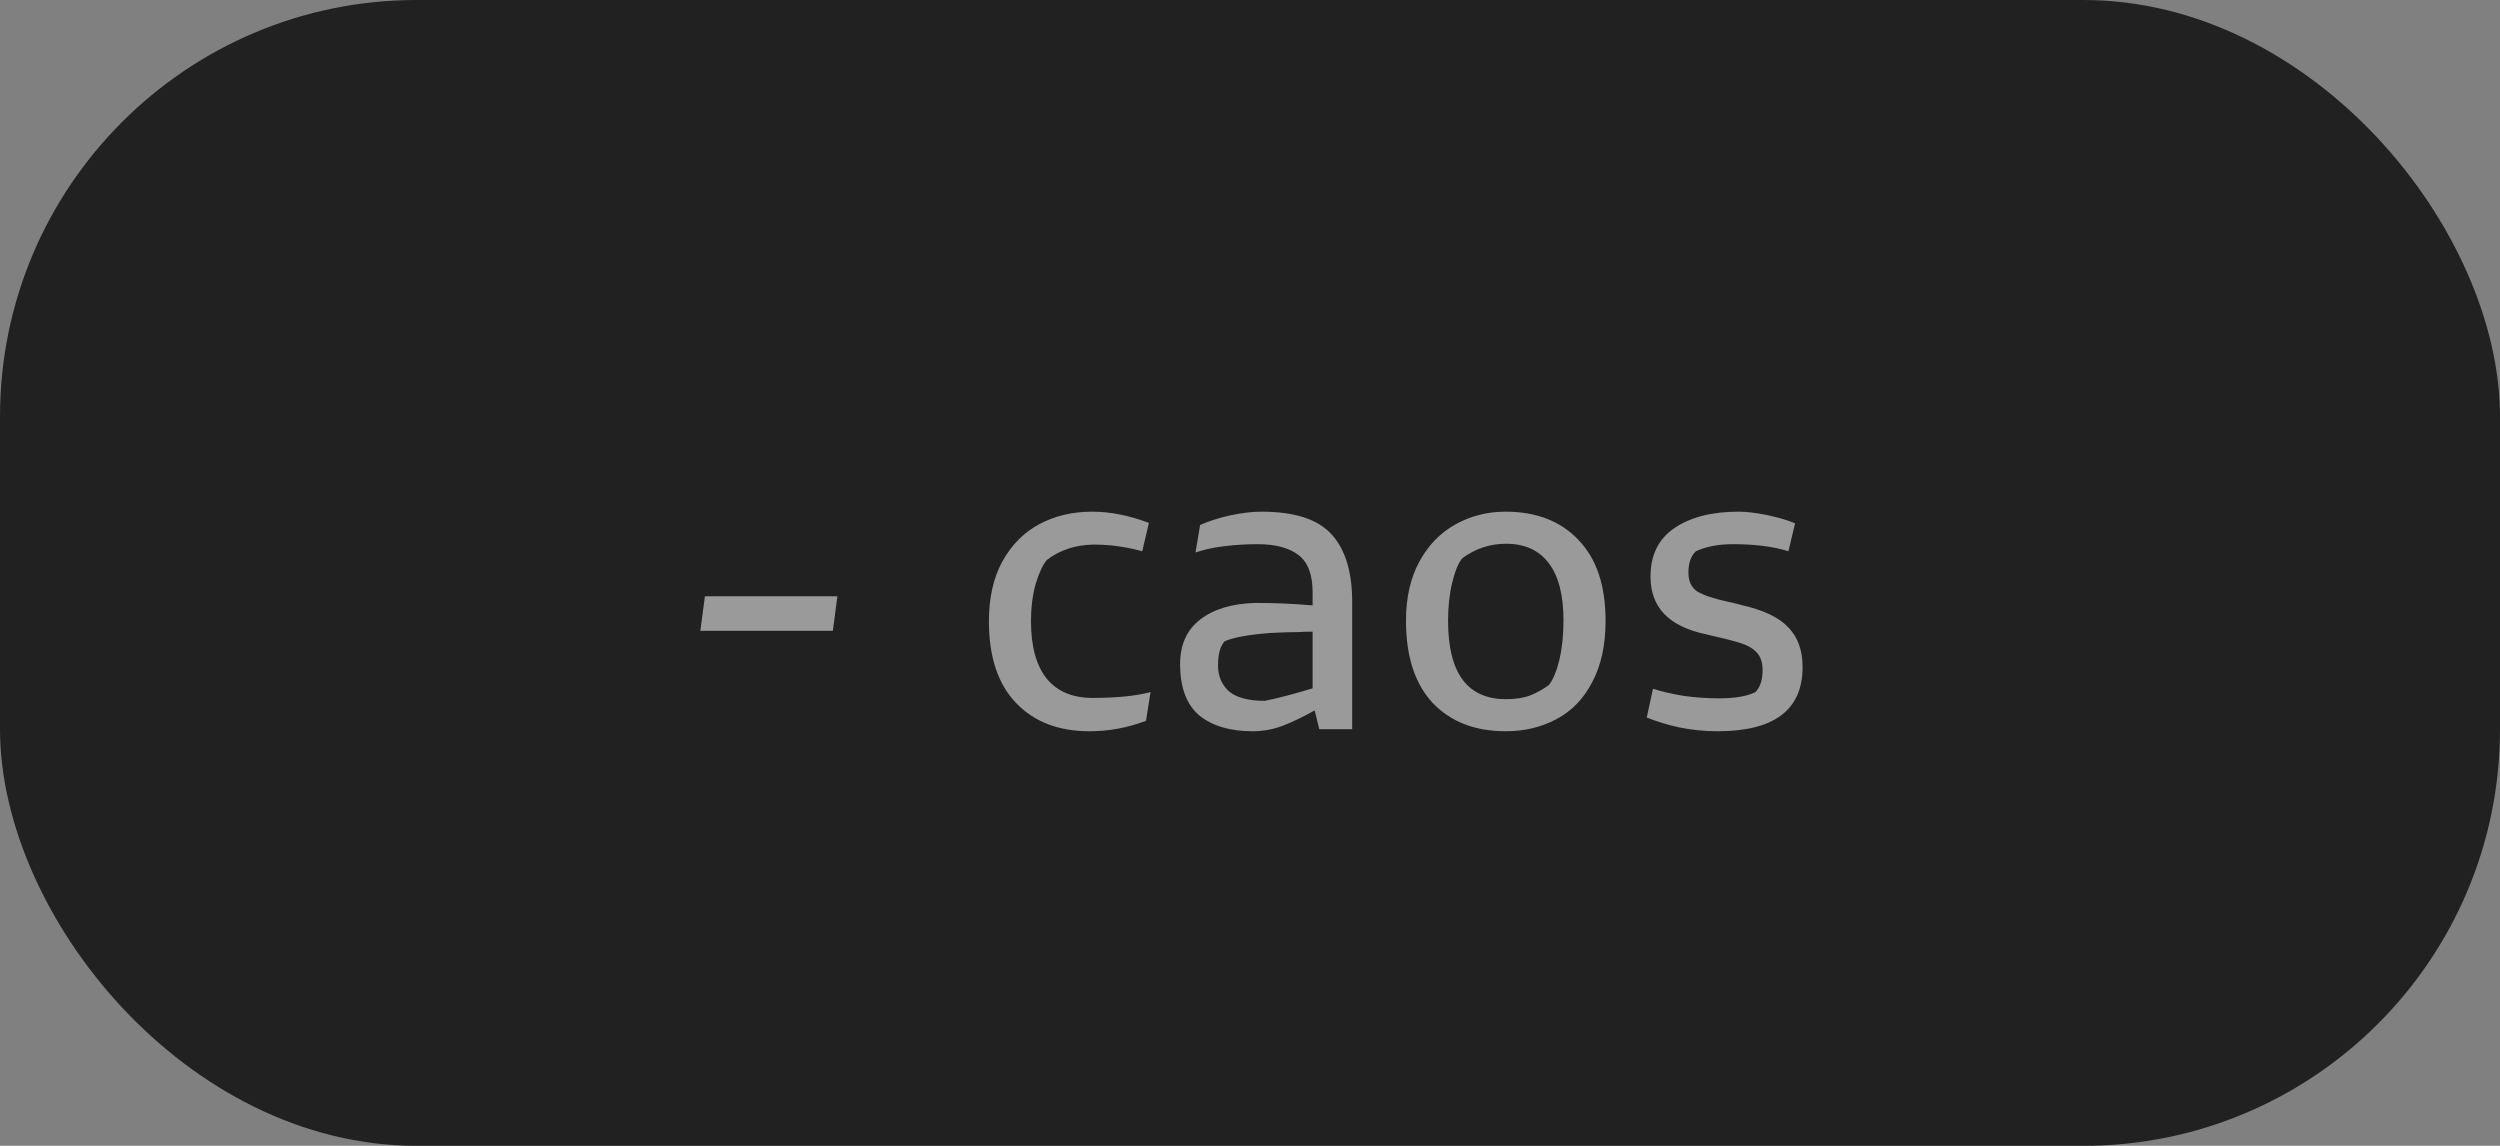 <svg xmlns="http://www.w3.org/2000/svg" width="96" height="44" viewBox="0 0 96 44" fill="none"><rect x="0" y="0" width="96" height="44" fill="#808080" stroke="none"/><rect width="96" height="44" rx="16" fill="#212121"></rect><path d="M32.157 22.896L31.981 24.224H26.893L27.069 22.896H32.157ZM41.83 28.08C40.646 28.08 39.708 27.717 39.014 26.992C38.321 26.267 37.974 25.221 37.974 23.856C37.974 22.96 38.145 22.197 38.486 21.568C38.838 20.928 39.313 20.448 39.91 20.128C40.508 19.808 41.185 19.648 41.942 19.648C42.636 19.648 43.361 19.792 44.118 20.08L43.862 21.168C43.243 20.997 42.62 20.912 41.99 20.912C41.297 20.923 40.7 21.12 40.198 21.504C40.038 21.696 39.894 22.005 39.766 22.432C39.649 22.859 39.59 23.333 39.59 23.856C39.59 24.827 39.793 25.563 40.198 26.064C40.603 26.555 41.19 26.8 41.958 26.8C42.876 26.8 43.617 26.725 44.182 26.576L44.006 27.68C43.302 27.947 42.577 28.08 41.83 28.08ZM48.436 19.648C49.716 19.648 50.618 19.941 51.14 20.528C51.663 21.104 51.924 21.968 51.924 23.12V28H50.66L50.484 27.28C50.047 27.525 49.636 27.723 49.252 27.872C48.879 28.011 48.495 28.08 48.1 28.08C47.236 28.08 46.554 27.877 46.052 27.472C45.562 27.056 45.316 26.4 45.316 25.504C45.316 24.757 45.572 24.187 46.084 23.792C46.607 23.387 47.322 23.173 48.228 23.152C48.964 23.152 49.69 23.184 50.404 23.248V22.736C50.404 22.064 50.223 21.589 49.86 21.312C49.498 21.035 48.975 20.896 48.292 20.896C47.866 20.896 47.434 20.923 46.996 20.976C46.57 21.029 46.207 21.109 45.908 21.216L46.084 20.16C46.415 20.011 46.799 19.888 47.236 19.792C47.674 19.696 48.074 19.648 48.436 19.648ZM46.772 25.552C46.772 25.957 46.911 26.288 47.188 26.544C47.476 26.789 47.935 26.912 48.564 26.912C49.055 26.816 49.668 26.656 50.404 26.432V24.256C50.159 24.256 49.983 24.261 49.876 24.272C49.567 24.272 49.21 24.283 48.804 24.304C47.962 24.368 47.37 24.475 47.028 24.624C46.858 24.805 46.772 25.115 46.772 25.552ZM57.814 28.08C56.64 28.08 55.707 27.717 55.014 26.992C54.331 26.256 53.99 25.205 53.99 23.84C53.99 22.955 54.16 22.197 54.502 21.568C54.843 20.939 55.302 20.464 55.878 20.144C56.464 19.813 57.11 19.648 57.814 19.648C58.998 19.648 59.931 20.011 60.614 20.736C61.307 21.451 61.654 22.485 61.654 23.84C61.654 24.768 61.483 25.552 61.142 26.192C60.811 26.832 60.352 27.307 59.766 27.616C59.19 27.925 58.539 28.08 57.814 28.08ZM57.83 26.848C58.203 26.848 58.512 26.8 58.758 26.704C59.003 26.608 59.243 26.475 59.478 26.304C59.638 26.101 59.771 25.781 59.878 25.344C59.984 24.896 60.038 24.395 60.038 23.84C60.038 22.859 59.851 22.123 59.478 21.632C59.104 21.131 58.555 20.88 57.83 20.88C57.211 20.88 56.651 21.067 56.15 21.44C56 21.621 55.872 21.931 55.766 22.368C55.659 22.805 55.606 23.296 55.606 23.84C55.606 25.845 56.347 26.848 57.83 26.848ZM65.955 28.08C65.464 28.08 64.979 28.032 64.499 27.936C64.019 27.829 63.597 27.701 63.235 27.552L63.475 26.448C63.806 26.555 64.195 26.645 64.643 26.72C65.091 26.784 65.549 26.816 66.019 26.816C66.627 26.816 67.091 26.736 67.411 26.576C67.592 26.384 67.683 26.107 67.683 25.744C67.683 25.445 67.608 25.216 67.459 25.056C67.309 24.896 67.096 24.773 66.819 24.688C66.552 24.603 66.109 24.491 65.491 24.352C64.083 24.053 63.379 23.317 63.379 22.144C63.379 21.312 63.688 20.688 64.307 20.272C64.925 19.856 65.742 19.648 66.755 19.648C67.064 19.648 67.427 19.691 67.843 19.776C68.259 19.861 68.621 19.968 68.931 20.096L68.675 21.168C68.099 20.987 67.389 20.896 66.547 20.896C65.992 20.896 65.517 20.987 65.123 21.168C64.931 21.349 64.835 21.621 64.835 21.984C64.835 22.325 64.952 22.571 65.187 22.72C65.421 22.859 65.805 22.987 66.339 23.104C66.456 23.125 66.632 23.168 66.867 23.232C67.72 23.424 68.323 23.712 68.675 24.096C69.037 24.469 69.219 24.976 69.219 25.616C69.219 27.259 68.131 28.08 65.955 28.08Z" fill="white" fill-opacity="0.545"></path></svg>